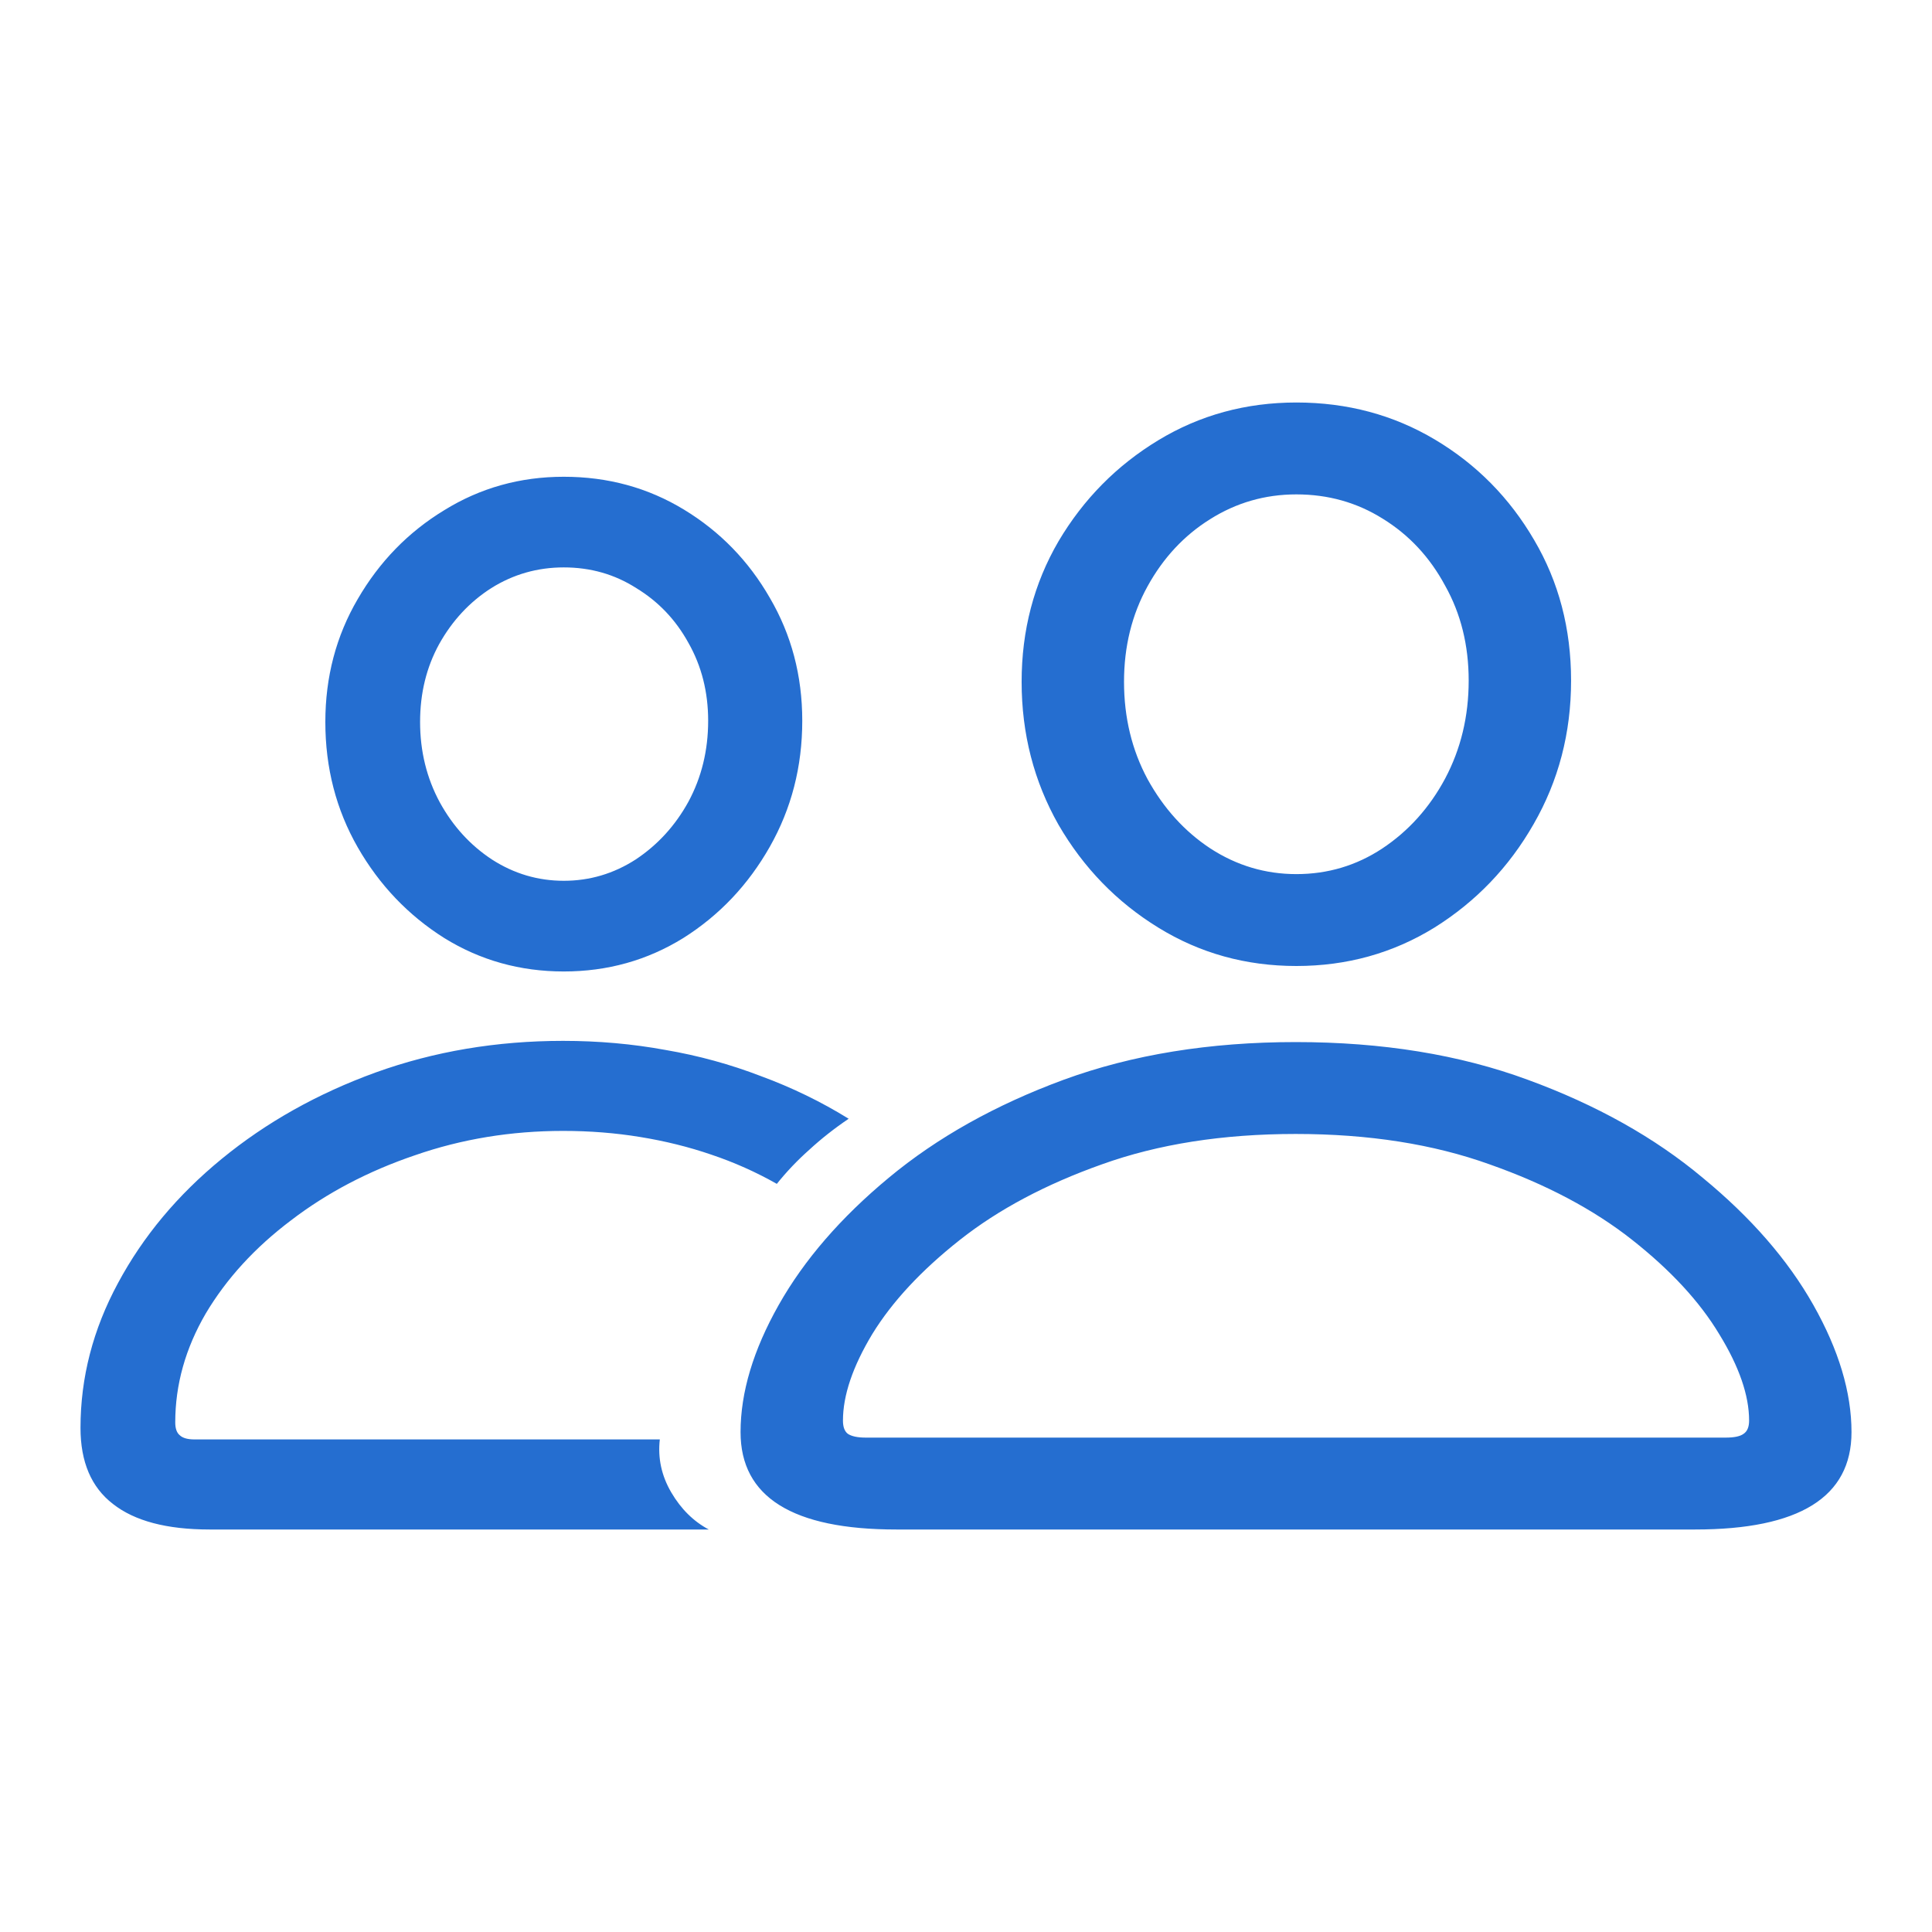 <svg width="48" height="48" viewBox="0 0 48 48" fill="none" xmlns="http://www.w3.org/2000/svg">
<path d="M22.27 38C19.69 38 18.399 37.194 18.399 35.581C18.399 34.593 18.715 33.54 19.347 32.421C19.979 31.302 20.89 30.249 22.081 29.261C23.281 28.264 24.729 27.452 26.425 26.827C28.131 26.202 30.054 25.89 32.192 25.89C34.34 25.89 36.263 26.202 37.958 26.827C39.665 27.452 41.113 28.264 42.303 29.261C43.504 30.249 44.42 31.302 45.052 32.421C45.684 33.54 46 34.593 46 35.581C46 37.194 44.705 38 42.114 38H22.27ZM21.512 35.717H42.872C43.083 35.717 43.23 35.687 43.314 35.626C43.409 35.566 43.456 35.455 43.456 35.294C43.456 34.669 43.209 33.953 42.714 33.147C42.229 32.34 41.508 31.559 40.549 30.803C39.591 30.047 38.411 29.423 37.011 28.929C35.61 28.425 34.003 28.173 32.192 28.173C30.38 28.173 28.774 28.425 27.373 28.929C25.983 29.423 24.808 30.047 23.85 30.803C22.892 31.559 22.165 32.34 21.67 33.147C21.185 33.953 20.943 34.669 20.943 35.294C20.943 35.455 20.985 35.566 21.069 35.626C21.164 35.687 21.312 35.717 21.512 35.717ZM32.208 24C30.954 24 29.811 23.683 28.779 23.047C27.747 22.413 26.92 21.561 26.299 20.492C25.688 19.414 25.382 18.23 25.382 16.939C25.382 15.659 25.688 14.495 26.299 13.447C26.92 12.399 27.747 11.562 28.779 10.937C29.811 10.312 30.954 10 32.208 10C33.471 10 34.62 10.307 35.652 10.922C36.684 11.537 37.505 12.369 38.116 13.417C38.727 14.455 39.033 15.619 39.033 16.909C39.033 18.209 38.722 19.399 38.101 20.477C37.49 21.546 36.668 22.402 35.636 23.047C34.604 23.683 33.461 24 32.208 24ZM32.208 21.717C32.987 21.717 33.698 21.505 34.34 21.082C34.993 20.649 35.515 20.069 35.904 19.343C36.294 18.608 36.489 17.796 36.489 16.909C36.489 16.032 36.294 15.246 35.904 14.551C35.525 13.845 35.009 13.291 34.356 12.888C33.714 12.485 32.998 12.283 32.208 12.283C31.428 12.283 30.712 12.49 30.059 12.903C29.416 13.306 28.9 13.86 28.511 14.566C28.121 15.271 27.926 16.063 27.926 16.939C27.926 17.826 28.121 18.633 28.511 19.358C28.911 20.084 29.432 20.659 30.075 21.082C30.728 21.505 31.439 21.717 32.208 21.717ZM5.207 38C4.143 38 3.343 37.788 2.806 37.365C2.269 36.952 2 36.322 2 35.475C2 34.225 2.311 33.026 2.932 31.877C3.554 30.718 4.412 29.69 5.507 28.793C6.613 27.886 7.888 27.17 9.331 26.646C10.784 26.122 12.338 25.86 13.991 25.86C14.866 25.86 15.713 25.935 16.535 26.086C17.357 26.227 18.146 26.444 18.905 26.736C19.674 27.019 20.401 27.372 21.085 27.795C20.727 28.037 20.401 28.294 20.106 28.566C19.811 28.828 19.542 29.11 19.3 29.413C18.784 29.12 18.241 28.878 17.673 28.687C17.114 28.495 16.524 28.349 15.903 28.248C15.292 28.148 14.655 28.097 13.991 28.097C12.696 28.097 11.469 28.299 10.31 28.702C9.152 29.095 8.125 29.634 7.229 30.32C6.334 30.995 5.628 31.766 5.112 32.633C4.607 33.5 4.354 34.402 4.354 35.339C4.354 35.49 4.391 35.596 4.465 35.657C4.538 35.727 4.659 35.762 4.828 35.762H16.393C16.34 36.226 16.435 36.664 16.677 37.078C16.919 37.491 17.23 37.798 17.609 38H5.207ZM14.007 24.136C12.922 24.136 11.932 23.859 11.037 23.305C10.142 22.74 9.426 21.989 8.888 21.052C8.351 20.114 8.083 19.076 8.083 17.937C8.083 16.819 8.351 15.801 8.888 14.883C9.426 13.956 10.142 13.22 11.037 12.676C11.932 12.122 12.922 11.845 14.007 11.845C15.103 11.845 16.098 12.117 16.993 12.661C17.889 13.205 18.599 13.936 19.126 14.853C19.663 15.77 19.932 16.788 19.932 17.907C19.932 19.046 19.663 20.089 19.126 21.037C18.589 21.984 17.873 22.74 16.977 23.305C16.082 23.859 15.092 24.136 14.007 24.136ZM14.007 21.883C14.65 21.883 15.245 21.707 15.793 21.354C16.34 20.991 16.777 20.513 17.104 19.918C17.43 19.313 17.594 18.643 17.594 17.907C17.594 17.192 17.43 16.546 17.104 15.972C16.788 15.397 16.356 14.944 15.808 14.611C15.271 14.268 14.671 14.097 14.007 14.097C13.354 14.097 12.754 14.268 12.206 14.611C11.669 14.954 11.237 15.418 10.911 16.002C10.595 16.577 10.437 17.222 10.437 17.937C10.437 18.663 10.6 19.328 10.926 19.933C11.253 20.528 11.685 21.001 12.222 21.354C12.77 21.707 13.365 21.883 14.007 21.883Z" fill="#256ED0"/>
</svg>
